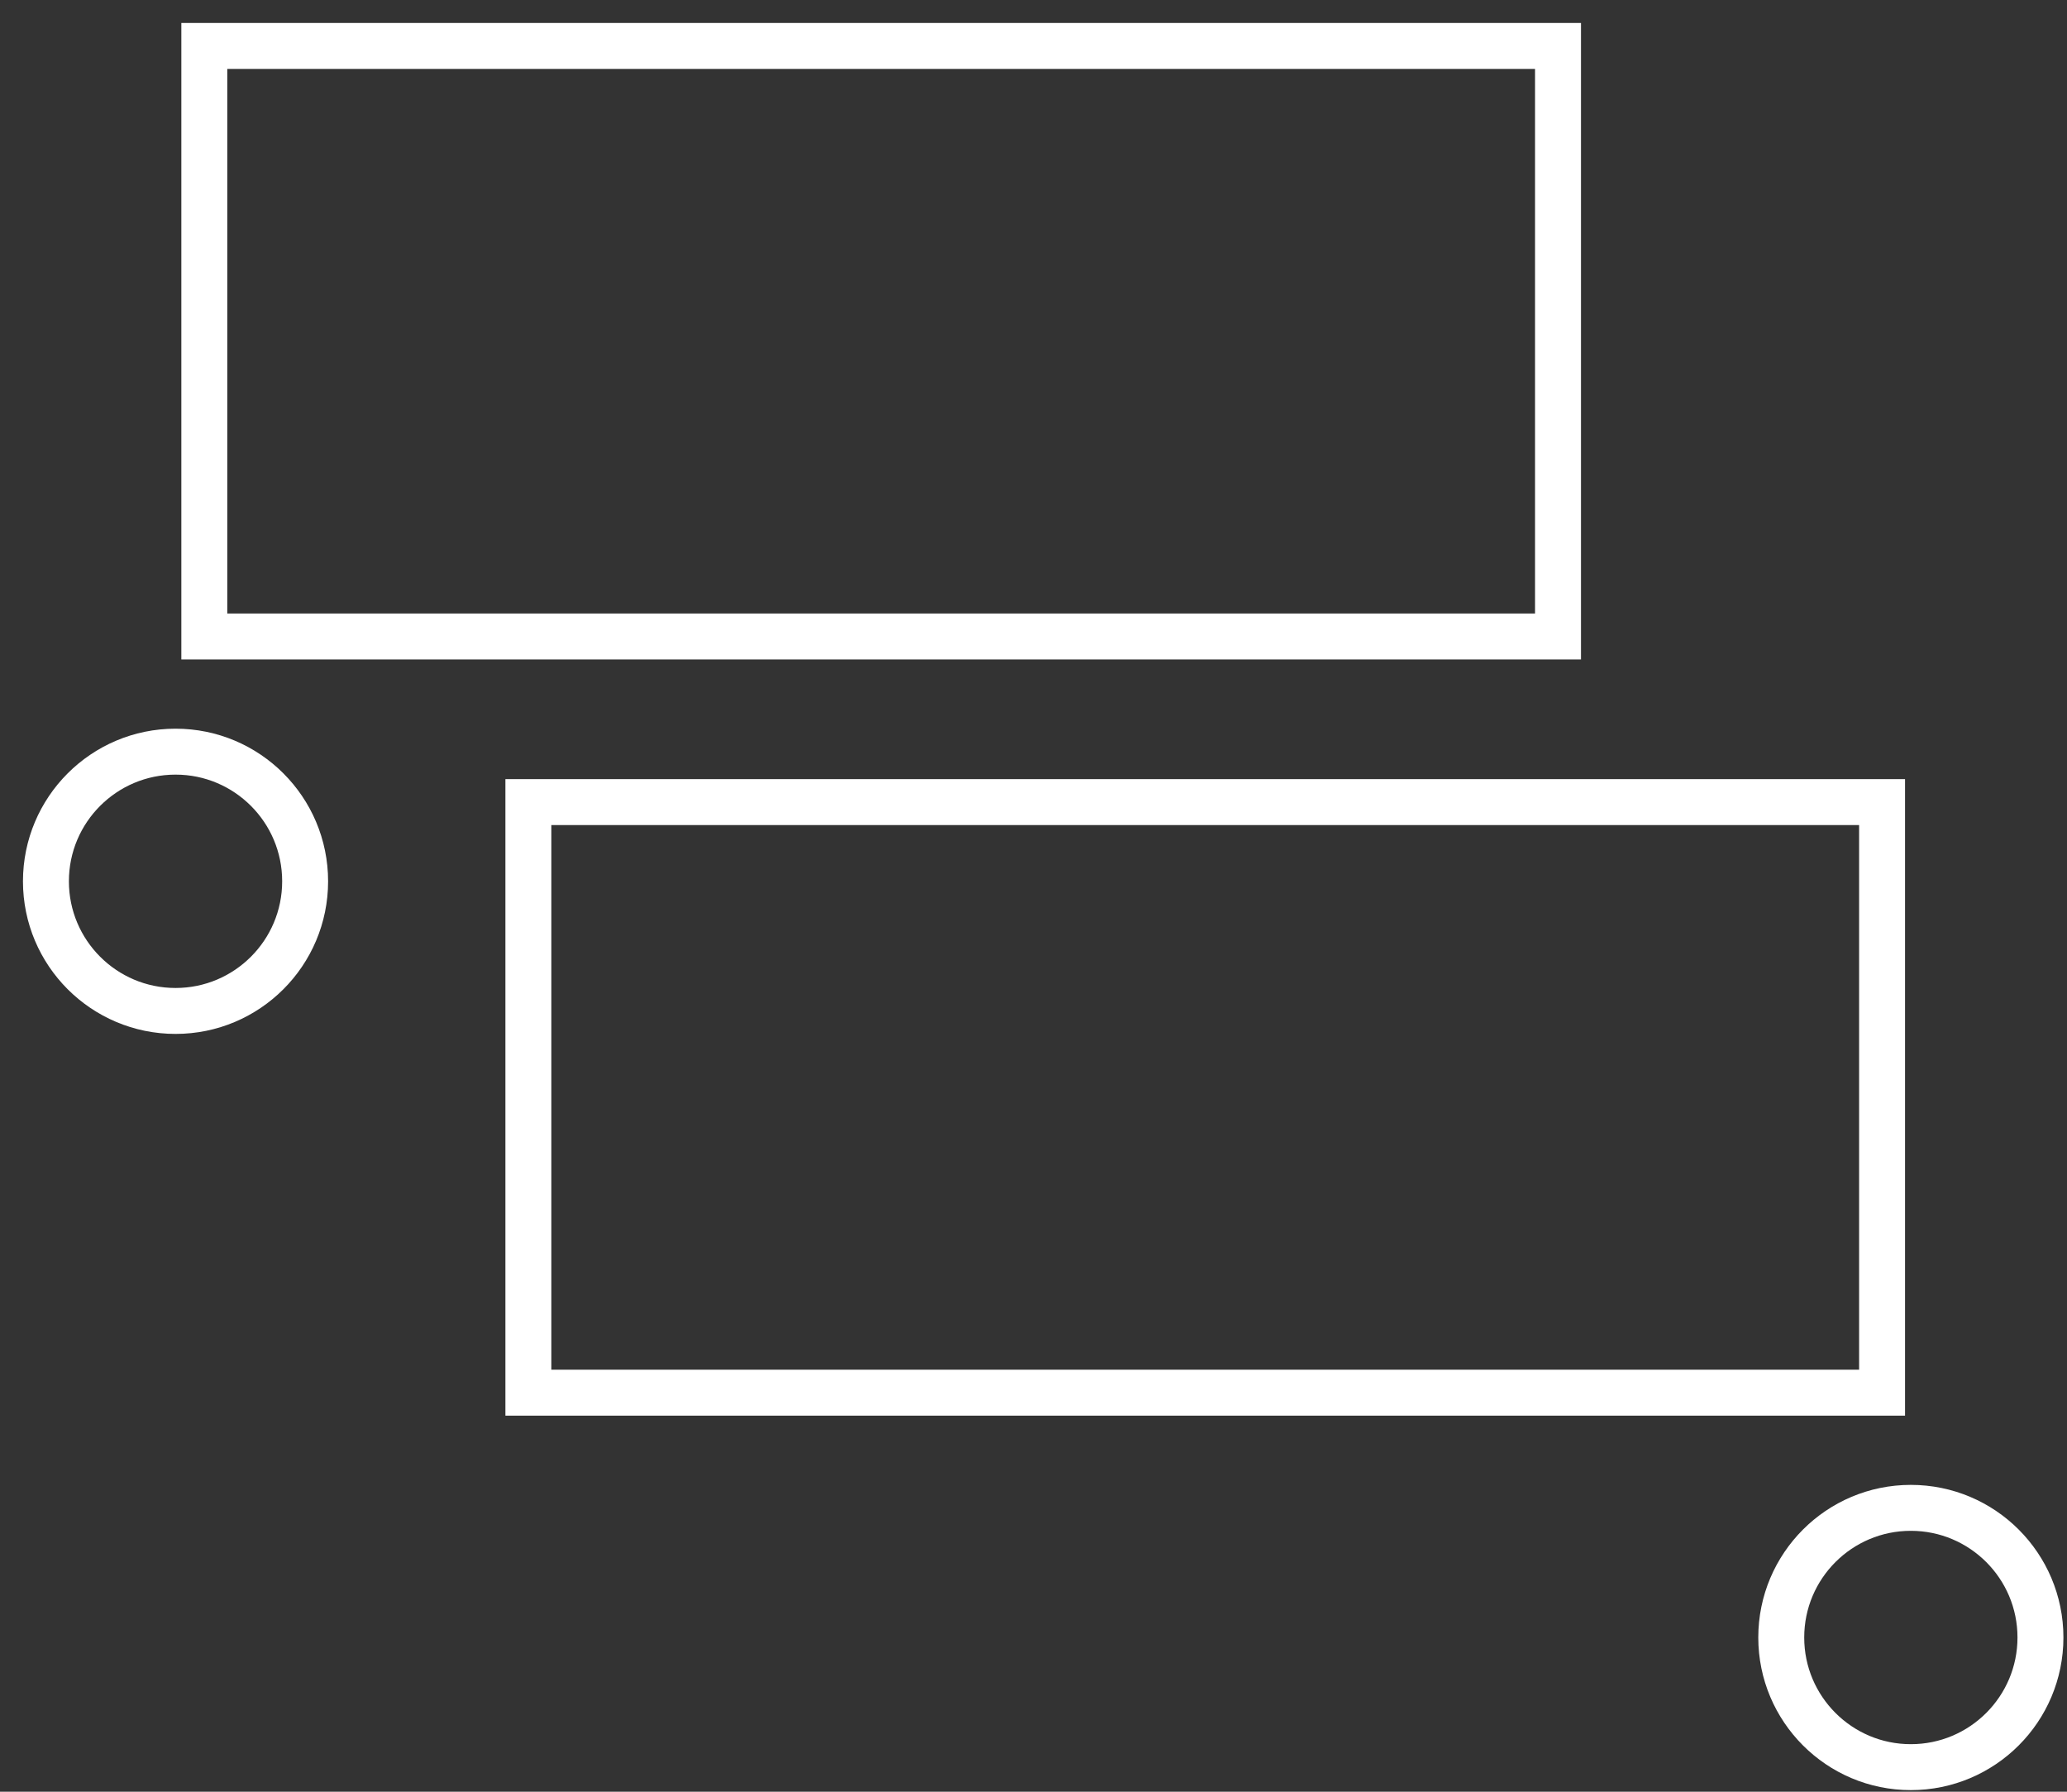<svg width="45" height="39" viewBox="0 0 45 39" fill="none" xmlns="http://www.w3.org/2000/svg">
<rect x="0" y="0" width="45" height="39" fill="#333333" stroke="none"/>
<path d="M3.822 22.005C5.38 22.005 6.643 20.741 6.643 19.183C6.643 17.625 5.38 16.361 3.822 16.361C2.263 16.361 1 17.625 1 19.183C1 20.741 2.263 22.005 3.822 22.005Z" stroke="white" stroke-miterlimit="10" stroke-linecap="square"/>
<path d="M41.6 38.465C40.042 38.465 38.779 37.201 38.779 35.643C38.779 34.085 40.042 32.821 41.6 32.821C43.159 32.821 44.422 34.085 44.422 35.643C44.422 37.201 43.159 38.465 41.6 38.465Z" stroke="white" stroke-miterlimit="10" stroke-linecap="square"/>
<path d="M33.919 13.854L33.919 1L4.448 1L4.448 13.854L33.919 13.854Z" stroke="white" stroke-miterlimit="10" stroke-linecap="square"/>
<path d="M11.503 30.314L11.503 17.459L40.974 17.459L40.974 30.314L11.503 30.314Z" stroke="white" stroke-miterlimit="10" stroke-linecap="square"/>
</svg>
